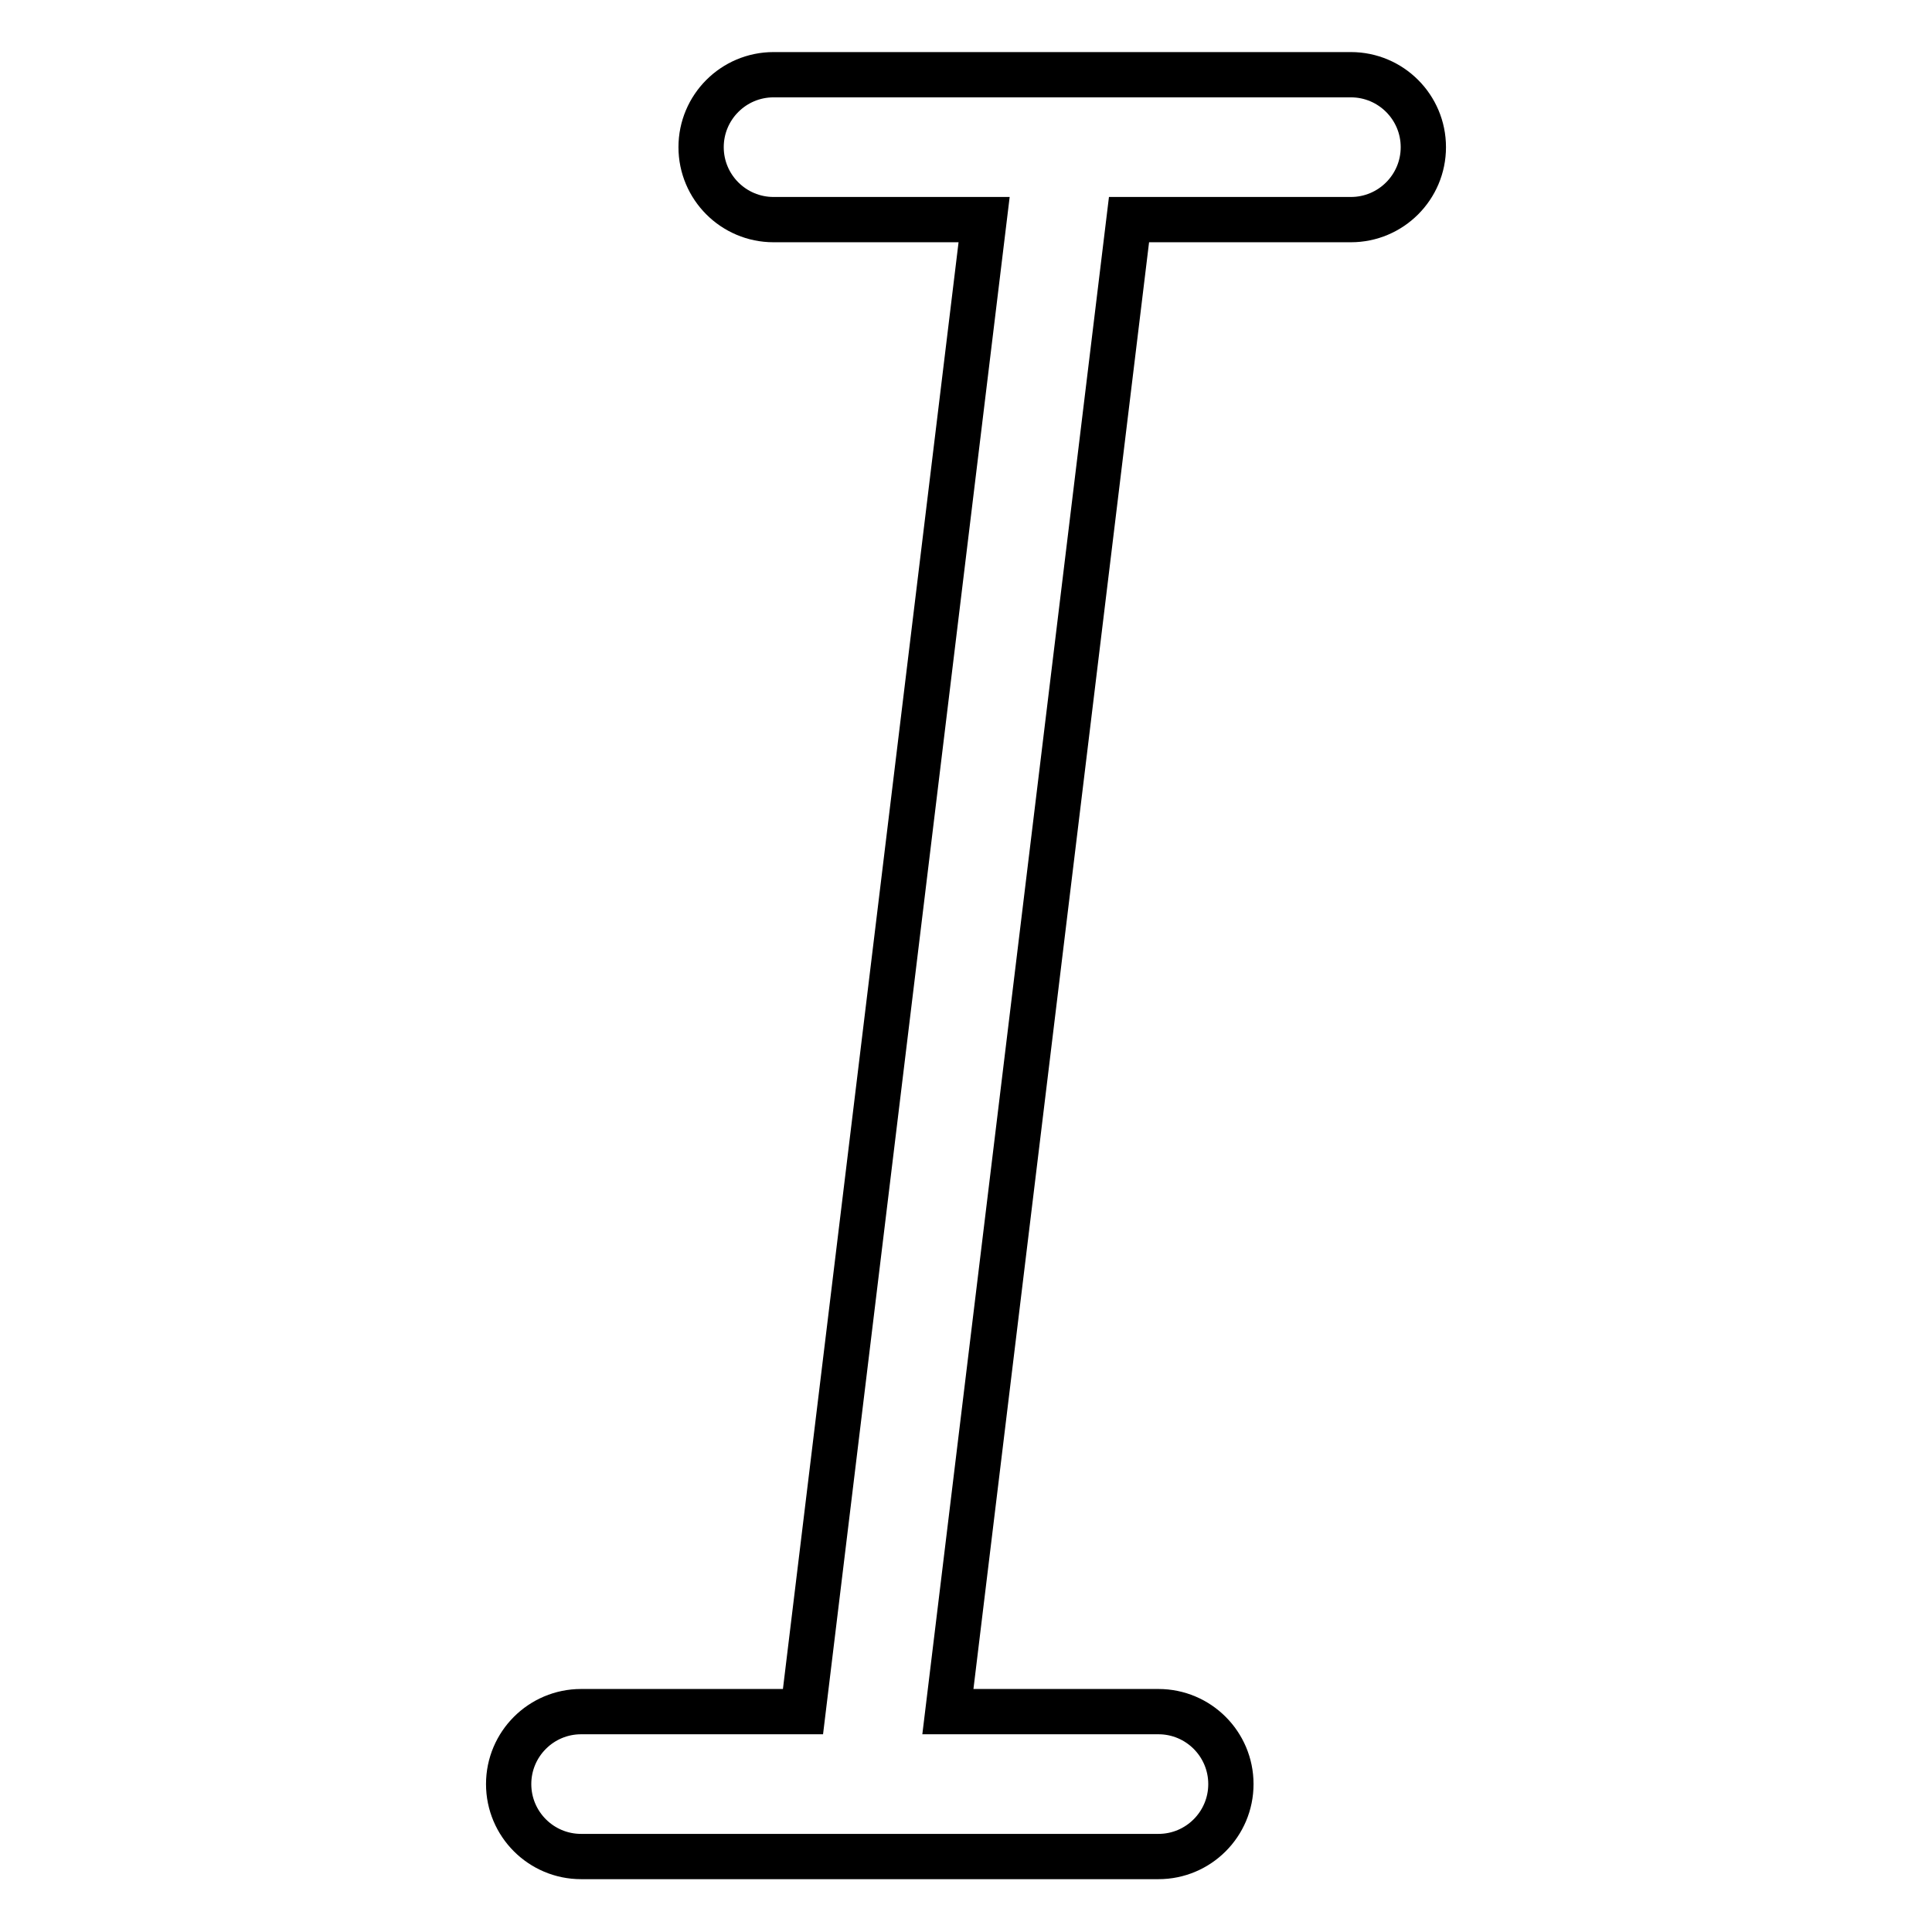 <?xml version="1.0" encoding="utf-8"?>
<!-- Svg Vector Icons : http://www.onlinewebfonts.com/icon -->
<!DOCTYPE svg PUBLIC "-//W3C//DTD SVG 1.1//EN" "http://www.w3.org/Graphics/SVG/1.1/DTD/svg11.dtd">
<svg version="1.1" xmlns="http://www.w3.org/2000/svg" xmlns:xlink="http://www.w3.org/1999/xlink" x="0px" y="0px" viewBox="0 0 256 256" enable-background="new 0 0 256 256" xml:space="preserve">
<g> <path stroke-width="6" fill-opacity="0" stroke="#000000"  d="M149.6,29.1l-24,197.7h27.9c5.3,0,9.6,4.3,9.6,9.6c0,5.3-4.3,9.6-9.6,9.6H77c-5.3,0-9.6-4.3-9.6-9.6 c0-5.3,4.3-9.6,9.6-9.6h29.4l24-197.7h-27.9c-5.3,0-9.6-4.3-9.6-9.6s4.3-9.6,9.6-9.6H179c5.3,0,9.6,4.3,9.6,9.6s-4.3,9.6-9.6,9.6 L149.6,29.1L149.6,29.1z"/></g>
</svg>